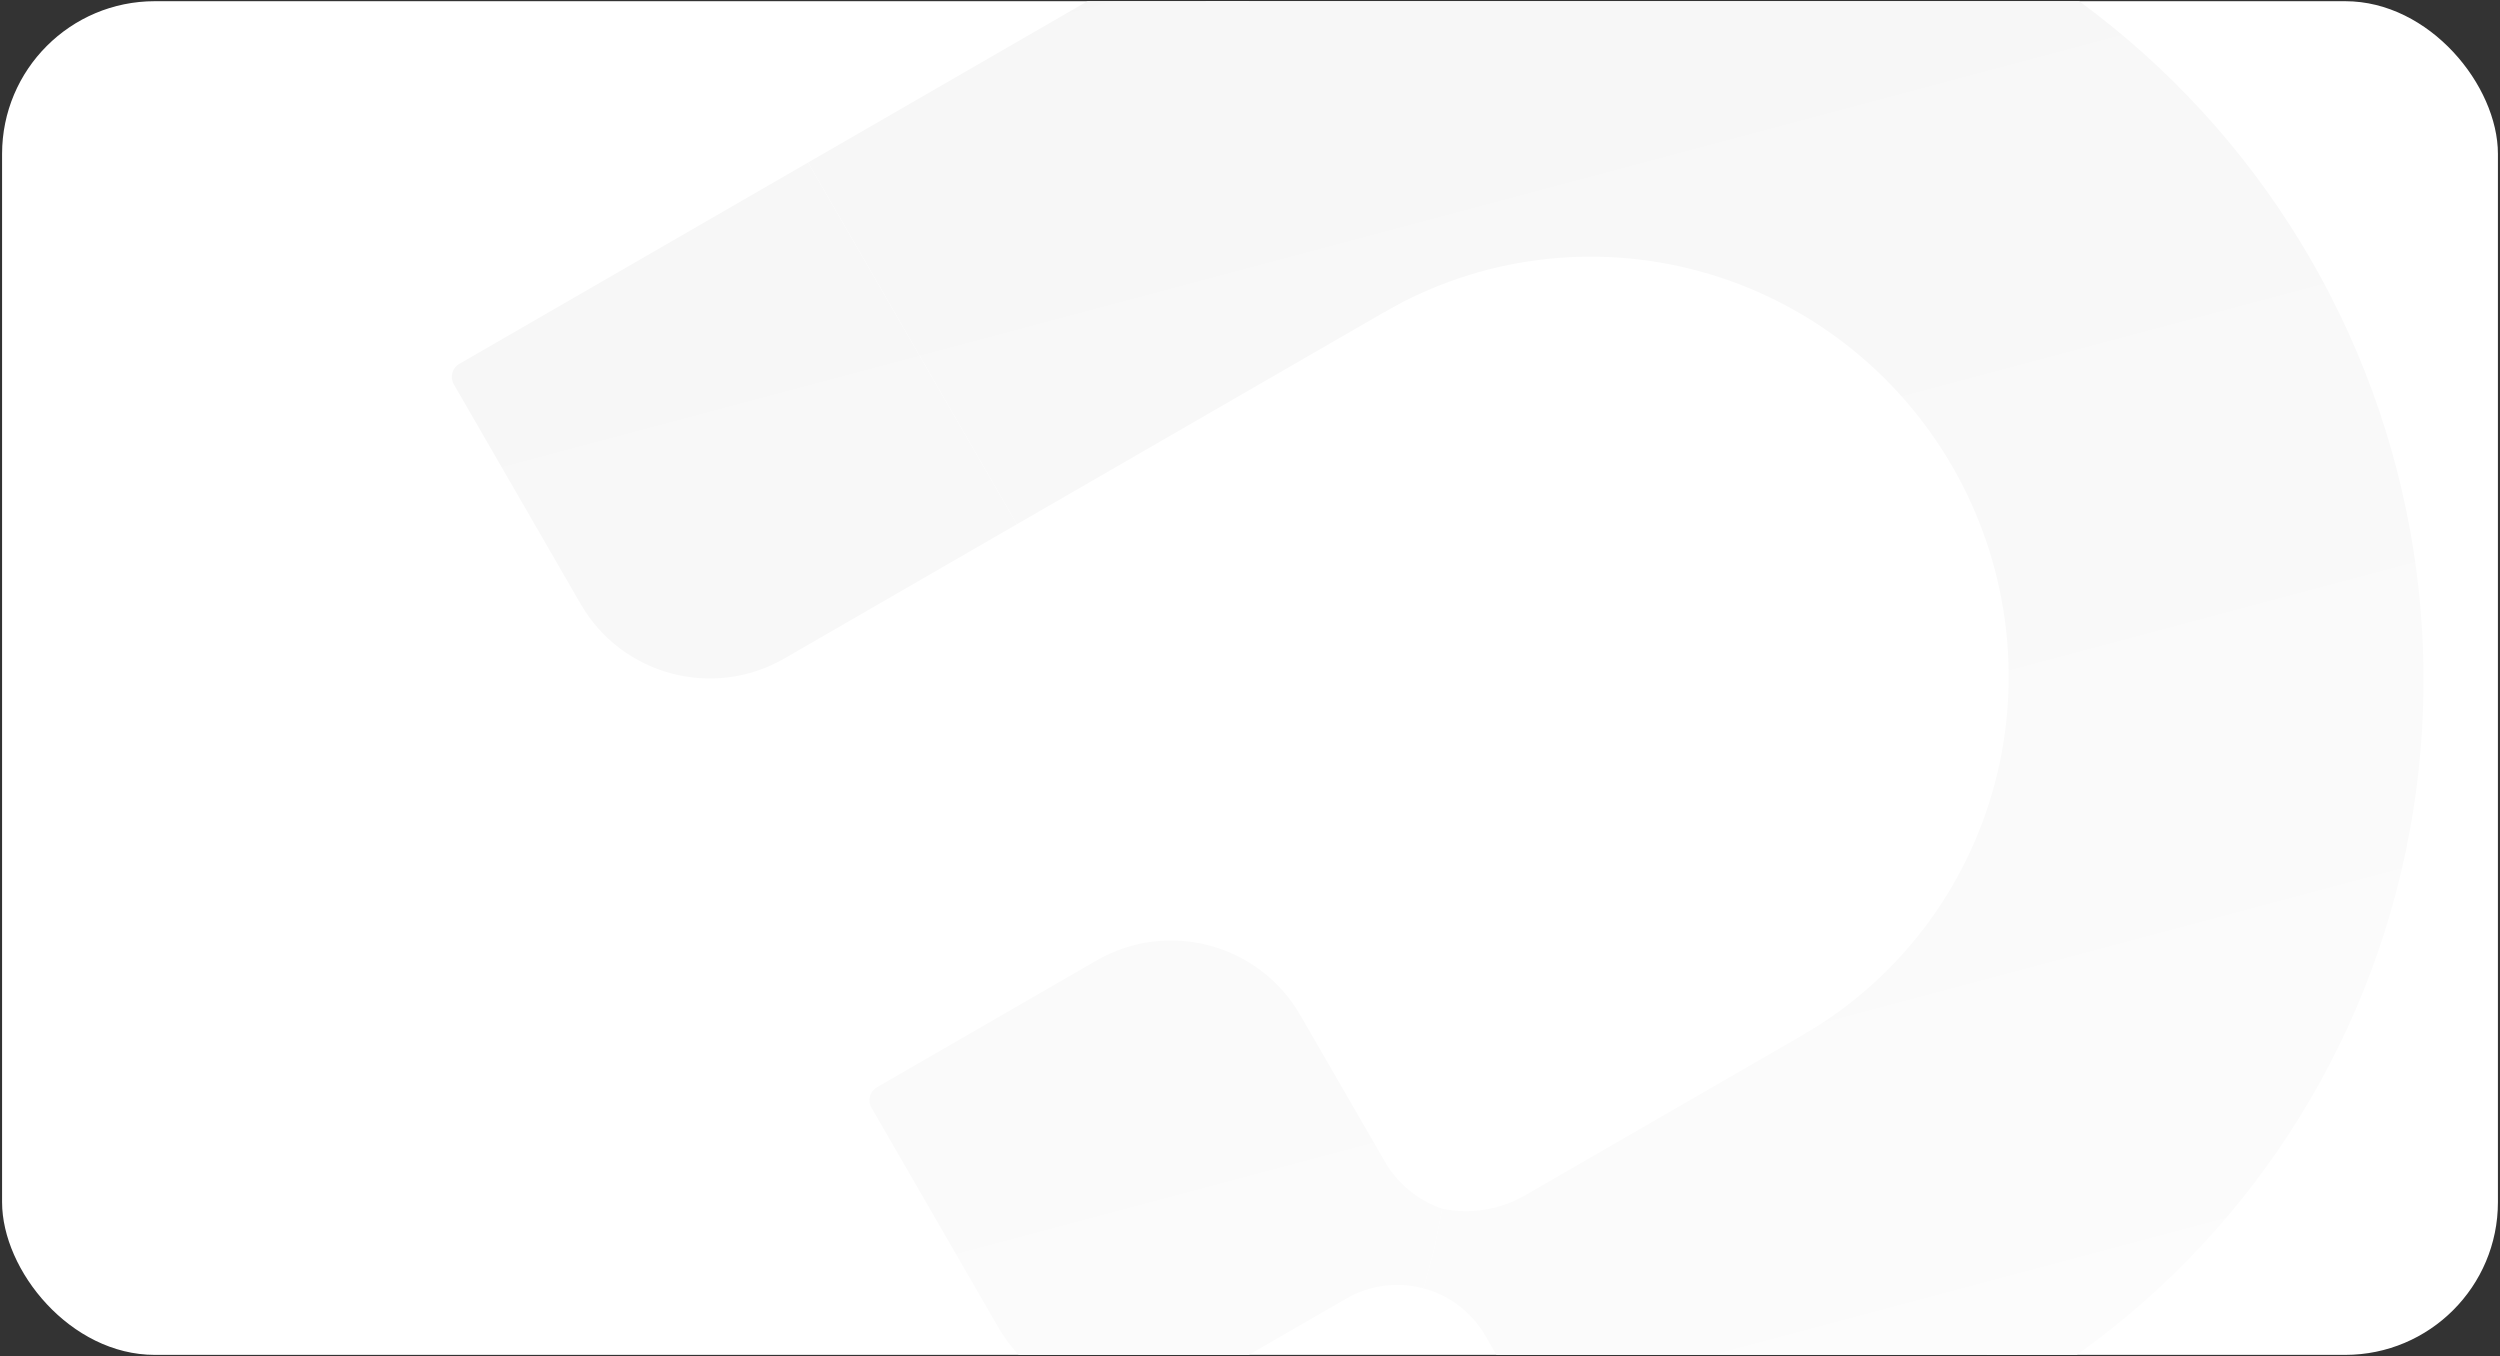 <?xml version="1.0" encoding="UTF-8"?> <svg xmlns="http://www.w3.org/2000/svg" width="601" height="326" viewBox="0 0 601 326" fill="none"><rect x="0" y="0" width="601" height="326" fill="#333333" stroke="none"/><g clip-path="url(#clip0_856_822)"><rect x="0.5" y="0.289" width="600" height="325.424" rx="36.715" fill="white"></rect><path d="M109.096 92.383C108.105 90.668 108.693 88.475 110.408 87.484L194.254 39.076L244.455 126.027L188.558 158.299C171.407 168.201 149.477 162.325 139.575 145.174L109.096 92.383Z" fill="url(#paint0_linear_856_822)"></path><path d="M209.498 266.285C208.508 264.57 209.095 262.377 210.81 261.386L263.602 230.907C280.753 221.005 302.683 226.881 312.585 244.032L332.921 279.255C335.992 284.575 340.891 288.599 346.706 290.581L344.857 299.929L342.232 309.726C335.96 308.045 329.276 308.925 323.652 312.172L288.96 332.201C271.81 342.103 249.879 336.227 239.977 319.076L209.498 266.285Z" fill="url(#paint1_linear_856_822)"></path><path d="M344.857 299.929L346.706 290.581C353.517 291.983 360.605 290.837 366.627 287.36L441.124 244.349L491.325 331.3L426.112 368.951C408.962 378.853 387.031 372.977 377.129 355.826L357.1 321.134C353.853 315.51 348.505 311.406 342.232 309.726L344.857 299.929Z" fill="url(#paint2_linear_856_822)"></path><path d="M194.254 39.076L290.521 -16.504L340.722 70.447L244.455 126.027L194.254 39.076Z" fill="url(#paint3_linear_856_822)"></path><path d="M282.757 -12.021C328.467 -38.412 382.883 -45.4 434.034 -31.448C485.185 -17.496 528.88 16.253 555.509 62.375C582.137 108.496 589.517 163.212 576.024 214.486C562.531 265.76 529.272 309.392 483.562 335.782L433.361 248.831C456.216 235.636 472.846 213.82 479.592 188.183C486.338 162.546 482.648 135.188 469.334 112.128C456.02 89.067 434.172 72.192 408.597 65.216C383.021 58.24 355.813 61.734 332.958 74.93L282.757 -12.021Z" fill="url(#paint4_linear_856_822)"></path></g><defs><linearGradient id="paint0_linear_856_822" x1="357.058" y1="-59.93" x2="520.178" y2="551.438" gradientUnits="userSpaceOnUse"><stop stop-color="#F6F6F6"></stop><stop offset="1" stop-color="white"></stop></linearGradient><linearGradient id="paint1_linear_856_822" x1="357.058" y1="-59.93" x2="520.178" y2="551.438" gradientUnits="userSpaceOnUse"><stop stop-color="#F6F6F6"></stop><stop offset="1" stop-color="white"></stop></linearGradient><linearGradient id="paint2_linear_856_822" x1="357.058" y1="-59.93" x2="520.178" y2="551.438" gradientUnits="userSpaceOnUse"><stop stop-color="#F6F6F6"></stop><stop offset="1" stop-color="white"></stop></linearGradient><linearGradient id="paint3_linear_856_822" x1="357.058" y1="-59.93" x2="520.178" y2="551.438" gradientUnits="userSpaceOnUse"><stop stop-color="#F6F6F6"></stop><stop offset="1" stop-color="white"></stop></linearGradient><linearGradient id="paint4_linear_856_822" x1="357.058" y1="-59.93" x2="520.178" y2="551.438" gradientUnits="userSpaceOnUse"><stop stop-color="#F6F6F6"></stop><stop offset="1" stop-color="white"></stop></linearGradient><clipPath id="clip0_856_822"><rect x="0.5" y="0.289" width="600" height="325.424" rx="36.715" fill="white"></rect></clipPath></defs></svg> 